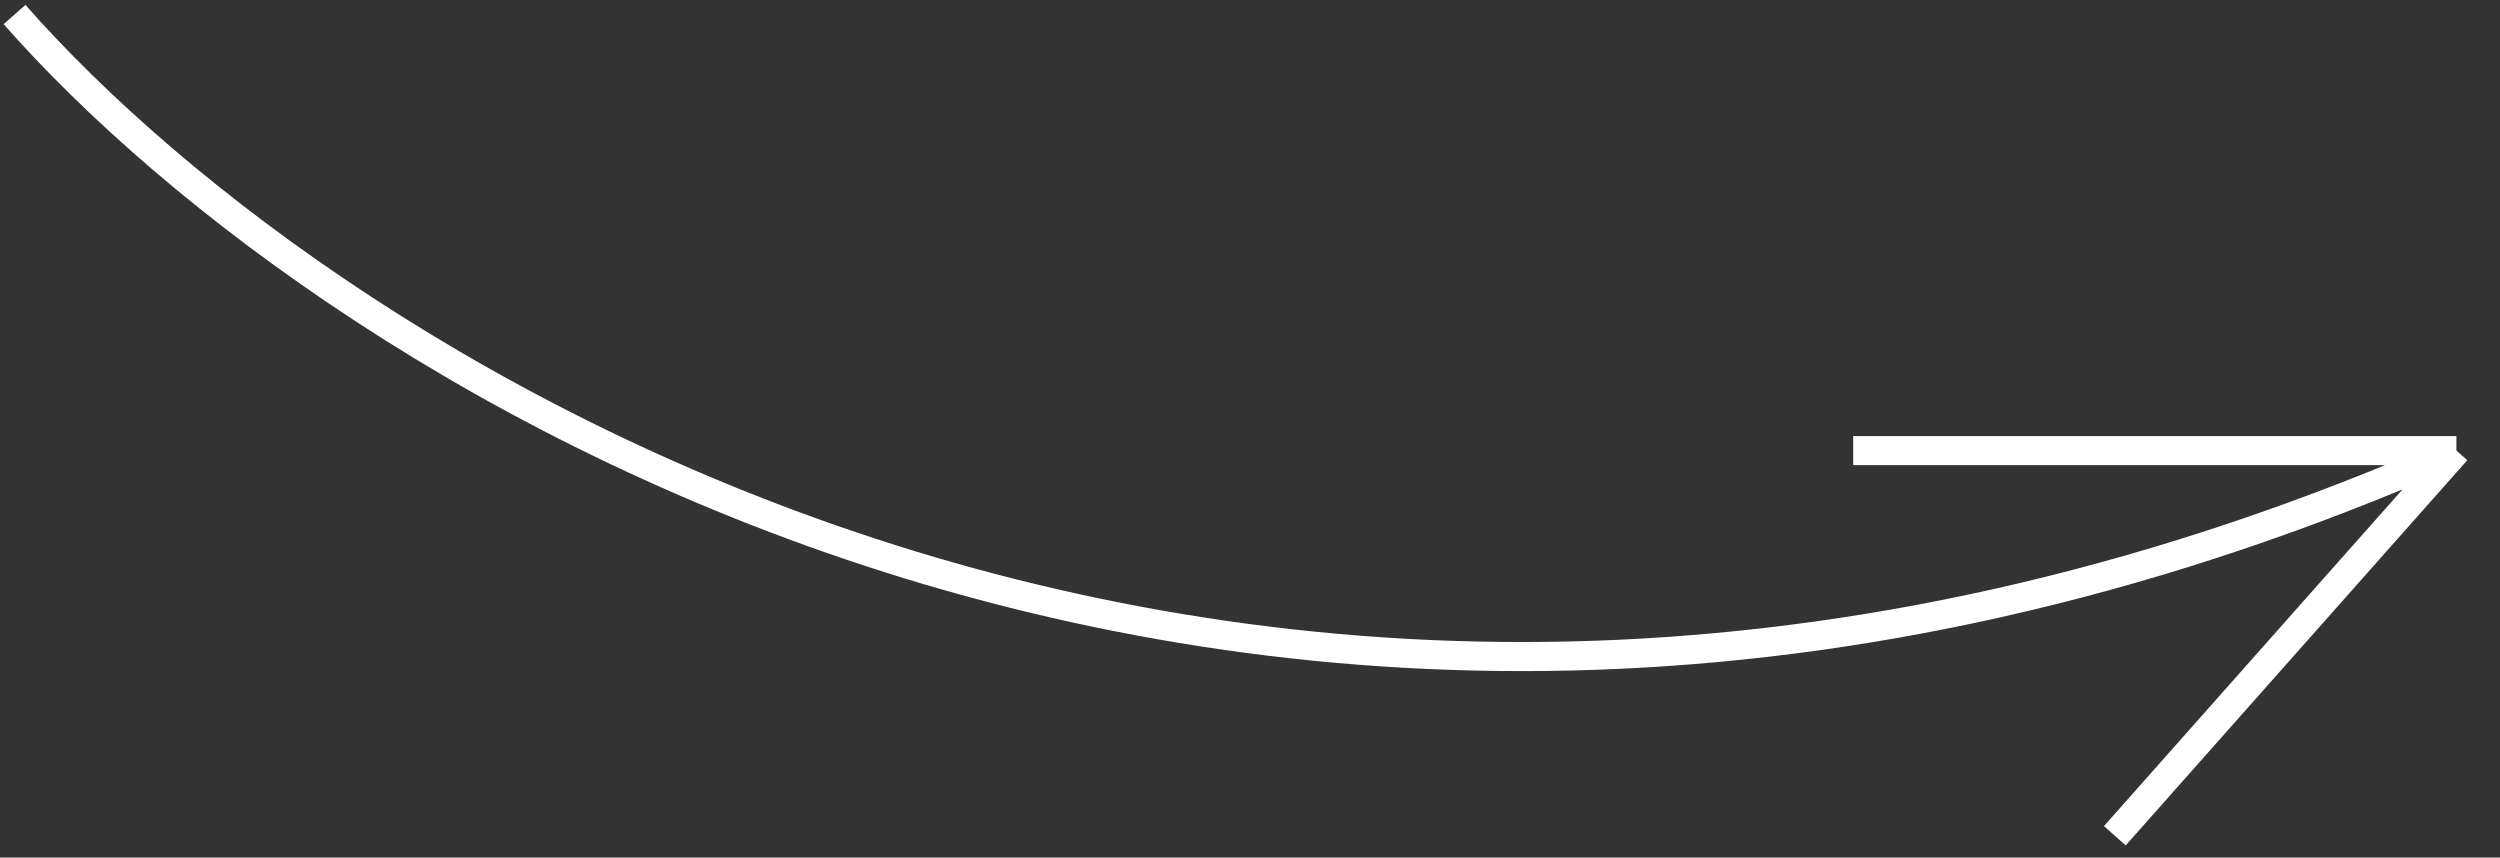 <?xml version="1.0" encoding="UTF-8"?> <svg xmlns="http://www.w3.org/2000/svg" width="172" height="59" viewBox="0 0 172 59" fill="none"><rect x="0" y="0" width="172" height="59" fill="#333333" stroke="none"/> <path d="M1 1C23 26 87.4 67 169 31M169 31H127.5M169 31L145.5 57.5" stroke="white" stroke-width="2"></path> </svg> 